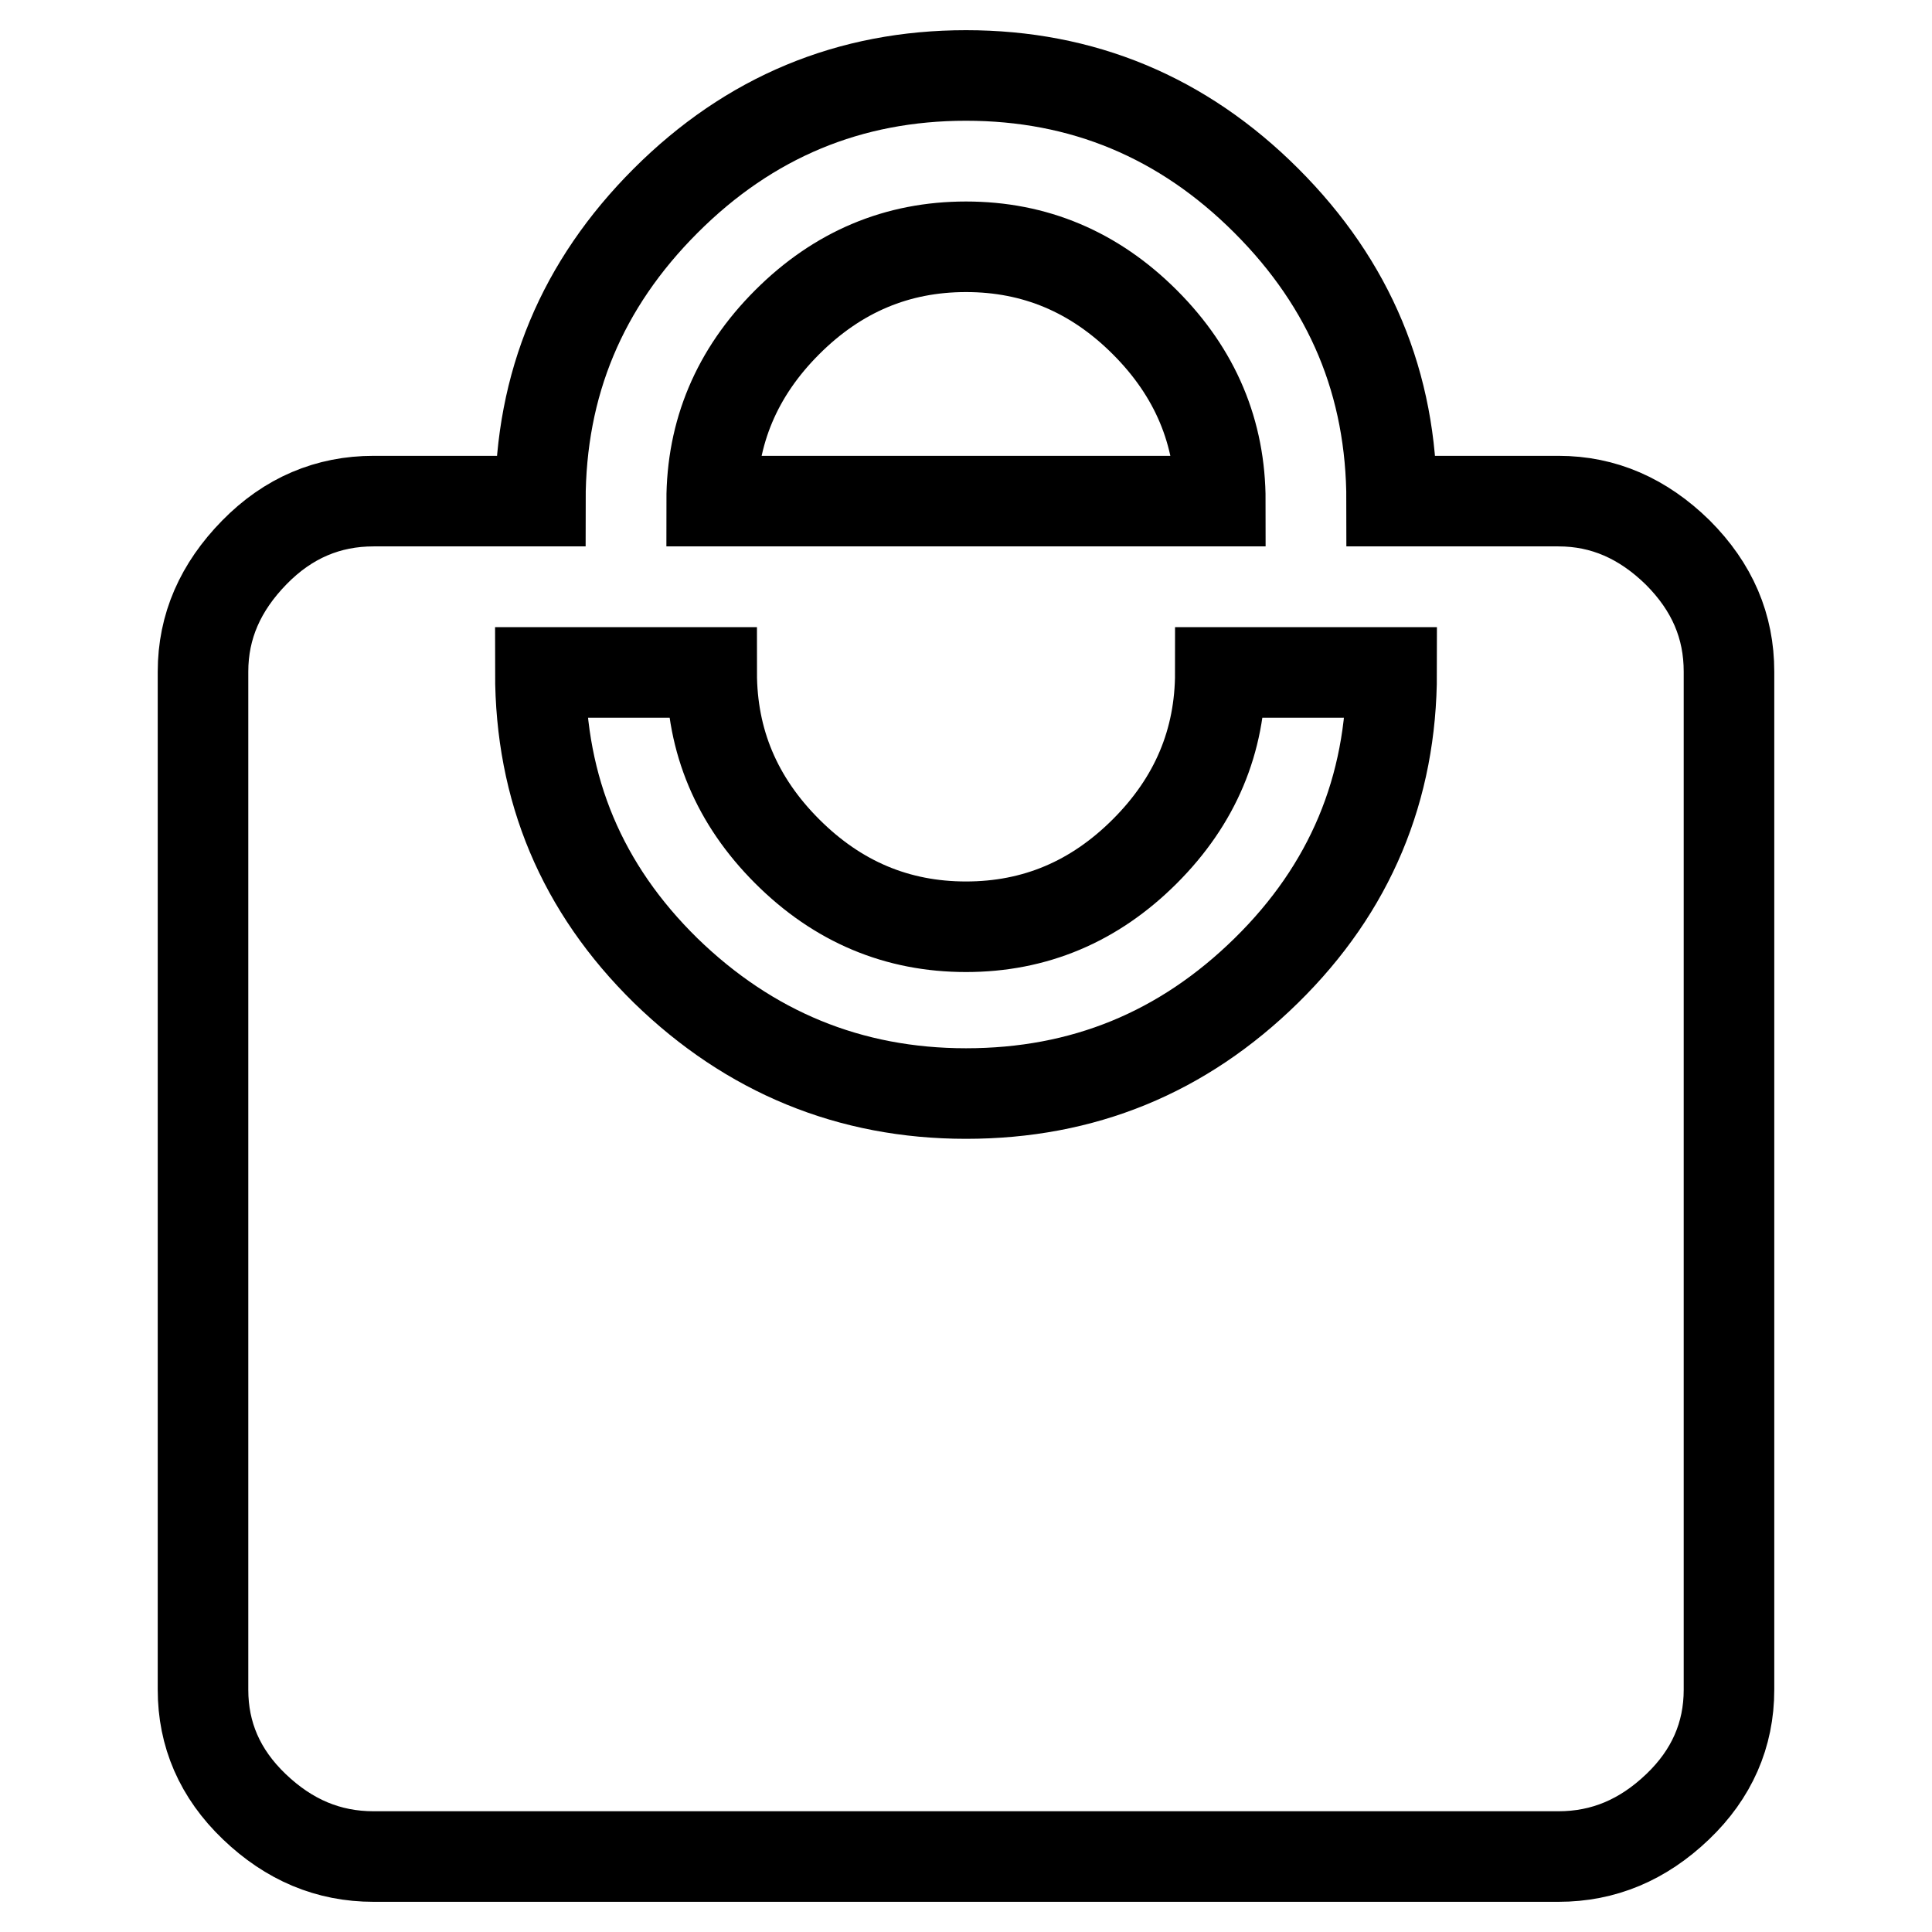<?xml version="1.0" encoding="utf-8"?>
<!-- Svg Vector Icons : http://www.onlinewebfonts.com/icon -->
<!DOCTYPE svg PUBLIC "-//W3C//DTD SVG 1.1//EN" "http://www.w3.org/Graphics/SVG/1.1/DTD/svg11.dtd">
<svg version="1.1" xmlns="http://www.w3.org/2000/svg" xmlns:xlink="http://www.w3.org/1999/xlink" x="0px" y="0px" viewBox="0 0 256 256" enable-background="new 0 0 256 256" xml:space="preserve">
<g> <path stroke-width="12" fill-opacity="0" stroke="#000000"  d="M128,144.9c15.5,0,28.7-5.4,39.8-16.3c11.1-10.9,16.6-24.1,16.6-39.5h-22.7c0,9.1-3.3,17-10,23.7 c-6.7,6.7-14.6,10-23.7,10c-9.1,0-17-3.3-23.7-10c-6.7-6.7-10-14.6-10-23.7H71.6c0,15.5,5.5,28.6,16.6,39.5 C99.3,139.4,112.6,144.9,128,144.9z M128,32.7c-9.1,0-17,3.3-23.7,10c-6.7,6.7-10,14.6-10,23.7h67.4c0-9.1-3.3-17-10-23.7 C145,36,137.1,32.7,128,32.7z M206.5,66.4c6,0,11.2,2.3,15.8,6.8c4.6,4.6,6.8,9.8,6.8,15.8v134.9c0,6-2.3,11.2-6.8,15.5 c-4.6,4.4-9.8,6.6-15.8,6.6h-157c-6,0-11.2-2.2-15.8-6.6c-4.6-4.4-6.8-9.6-6.8-15.5V89c0-6,2.3-11.2,6.8-15.8s9.8-6.8,15.8-6.8 h22.1c0-15.5,5.5-28.7,16.6-39.8C99.3,15.5,112.6,10,128,10c15.4,0,28.7,5.5,39.8,16.6c11.1,11.1,16.6,24.3,16.6,39.8H206.5 L206.5,66.4z"/></g>
</svg>